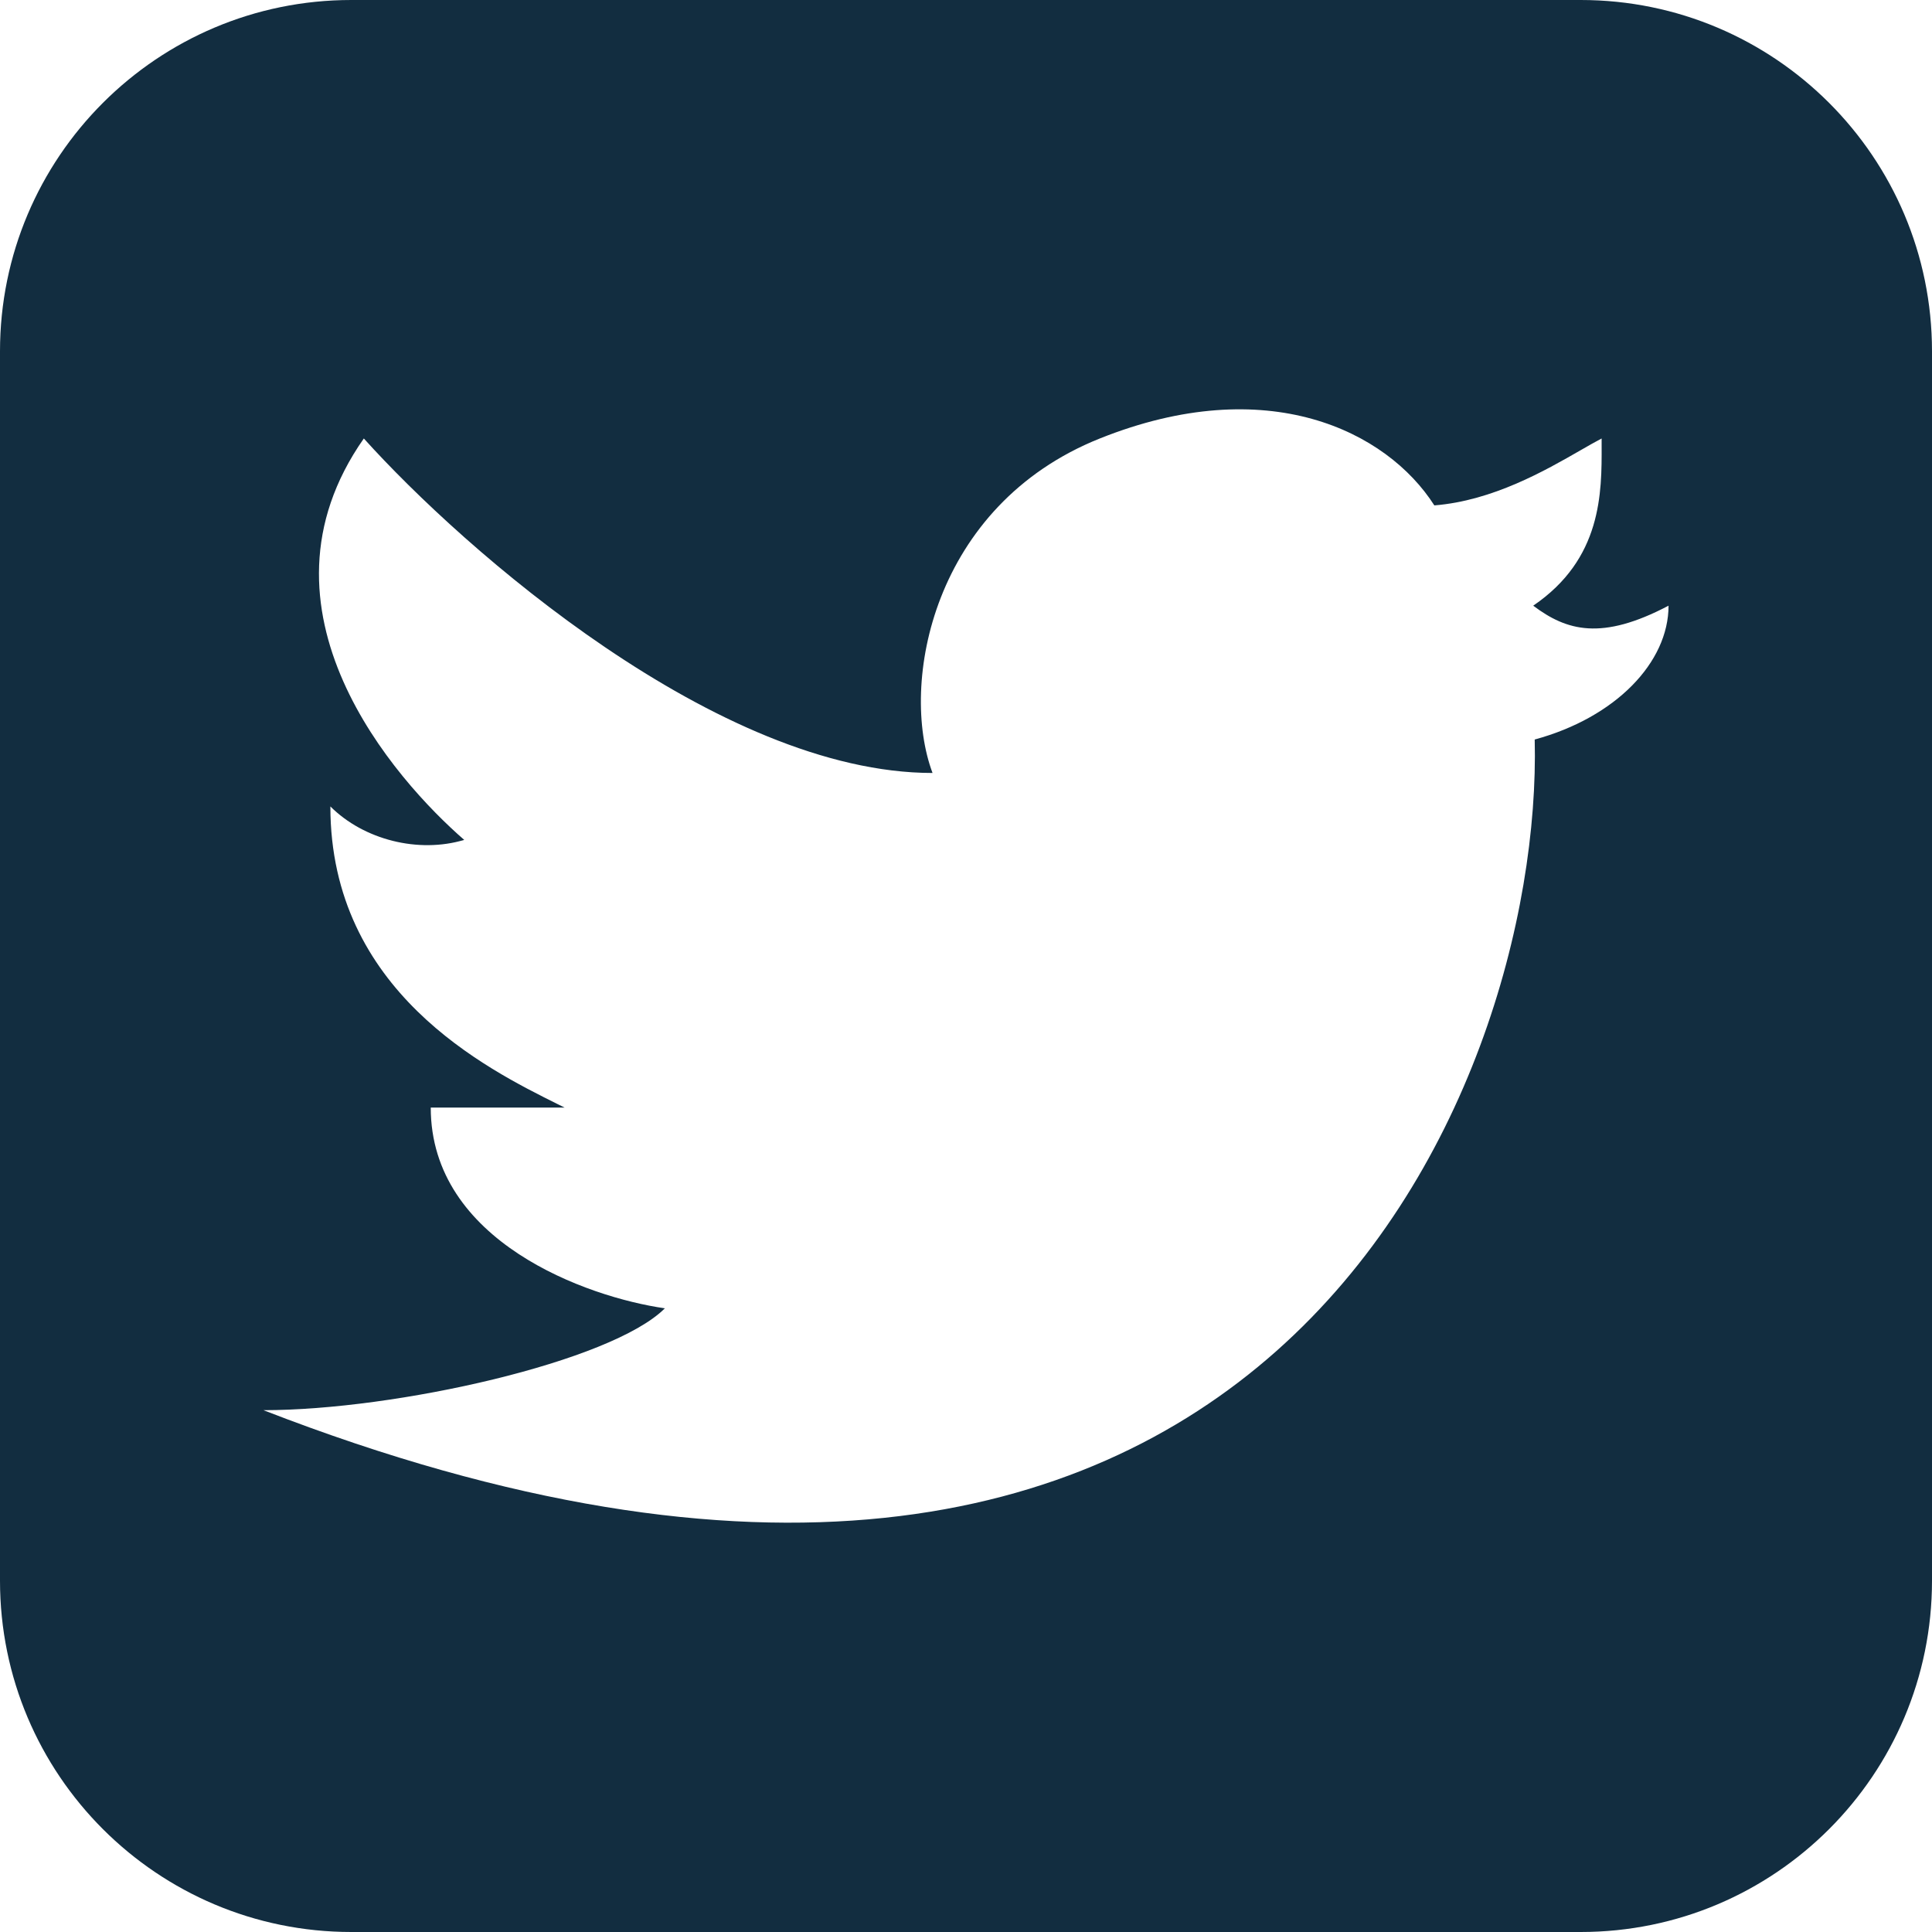 <svg width="22" height="22" viewBox="0 0 22 22" fill="none" xmlns="http://www.w3.org/2000/svg">
<path fill-rule="evenodd" clip-rule="evenodd" d="M4 0C1.791 0 0 1.791 0 4V18C0 20.209 1.791 22 4 22H18C20.209 22 22 20.209 22 18V4C22 1.791 20.209 0 18 0H4ZM17.476 8.421C17.573 12.402 14.358 20.466 3 16.058C4.506 16.058 6.962 15.507 7.571 14.898C6.683 14.771 4.905 14.136 4.905 12.612H6.429C6.404 12.599 6.377 12.586 6.35 12.573C5.544 12.172 3.762 11.287 3.762 9.183C4.143 9.564 4.766 9.72 5.286 9.564C4.506 8.886 2.773 6.947 4.143 4.993C5.286 6.263 8.181 8.802 10.619 8.802C10.238 7.786 10.619 5.755 12.524 4.993C14.429 4.231 15.791 4.906 16.333 5.755C16.998 5.702 17.595 5.359 18 5.126C18.089 5.075 18.169 5.029 18.238 4.993C18.238 5.017 18.238 5.042 18.238 5.068C18.24 5.613 18.242 6.364 17.459 6.897C17.84 7.184 18.238 7.298 19 6.897C19 7.542 18.399 8.17 17.476 8.421Z" fill="#122D40"/>
</svg>
